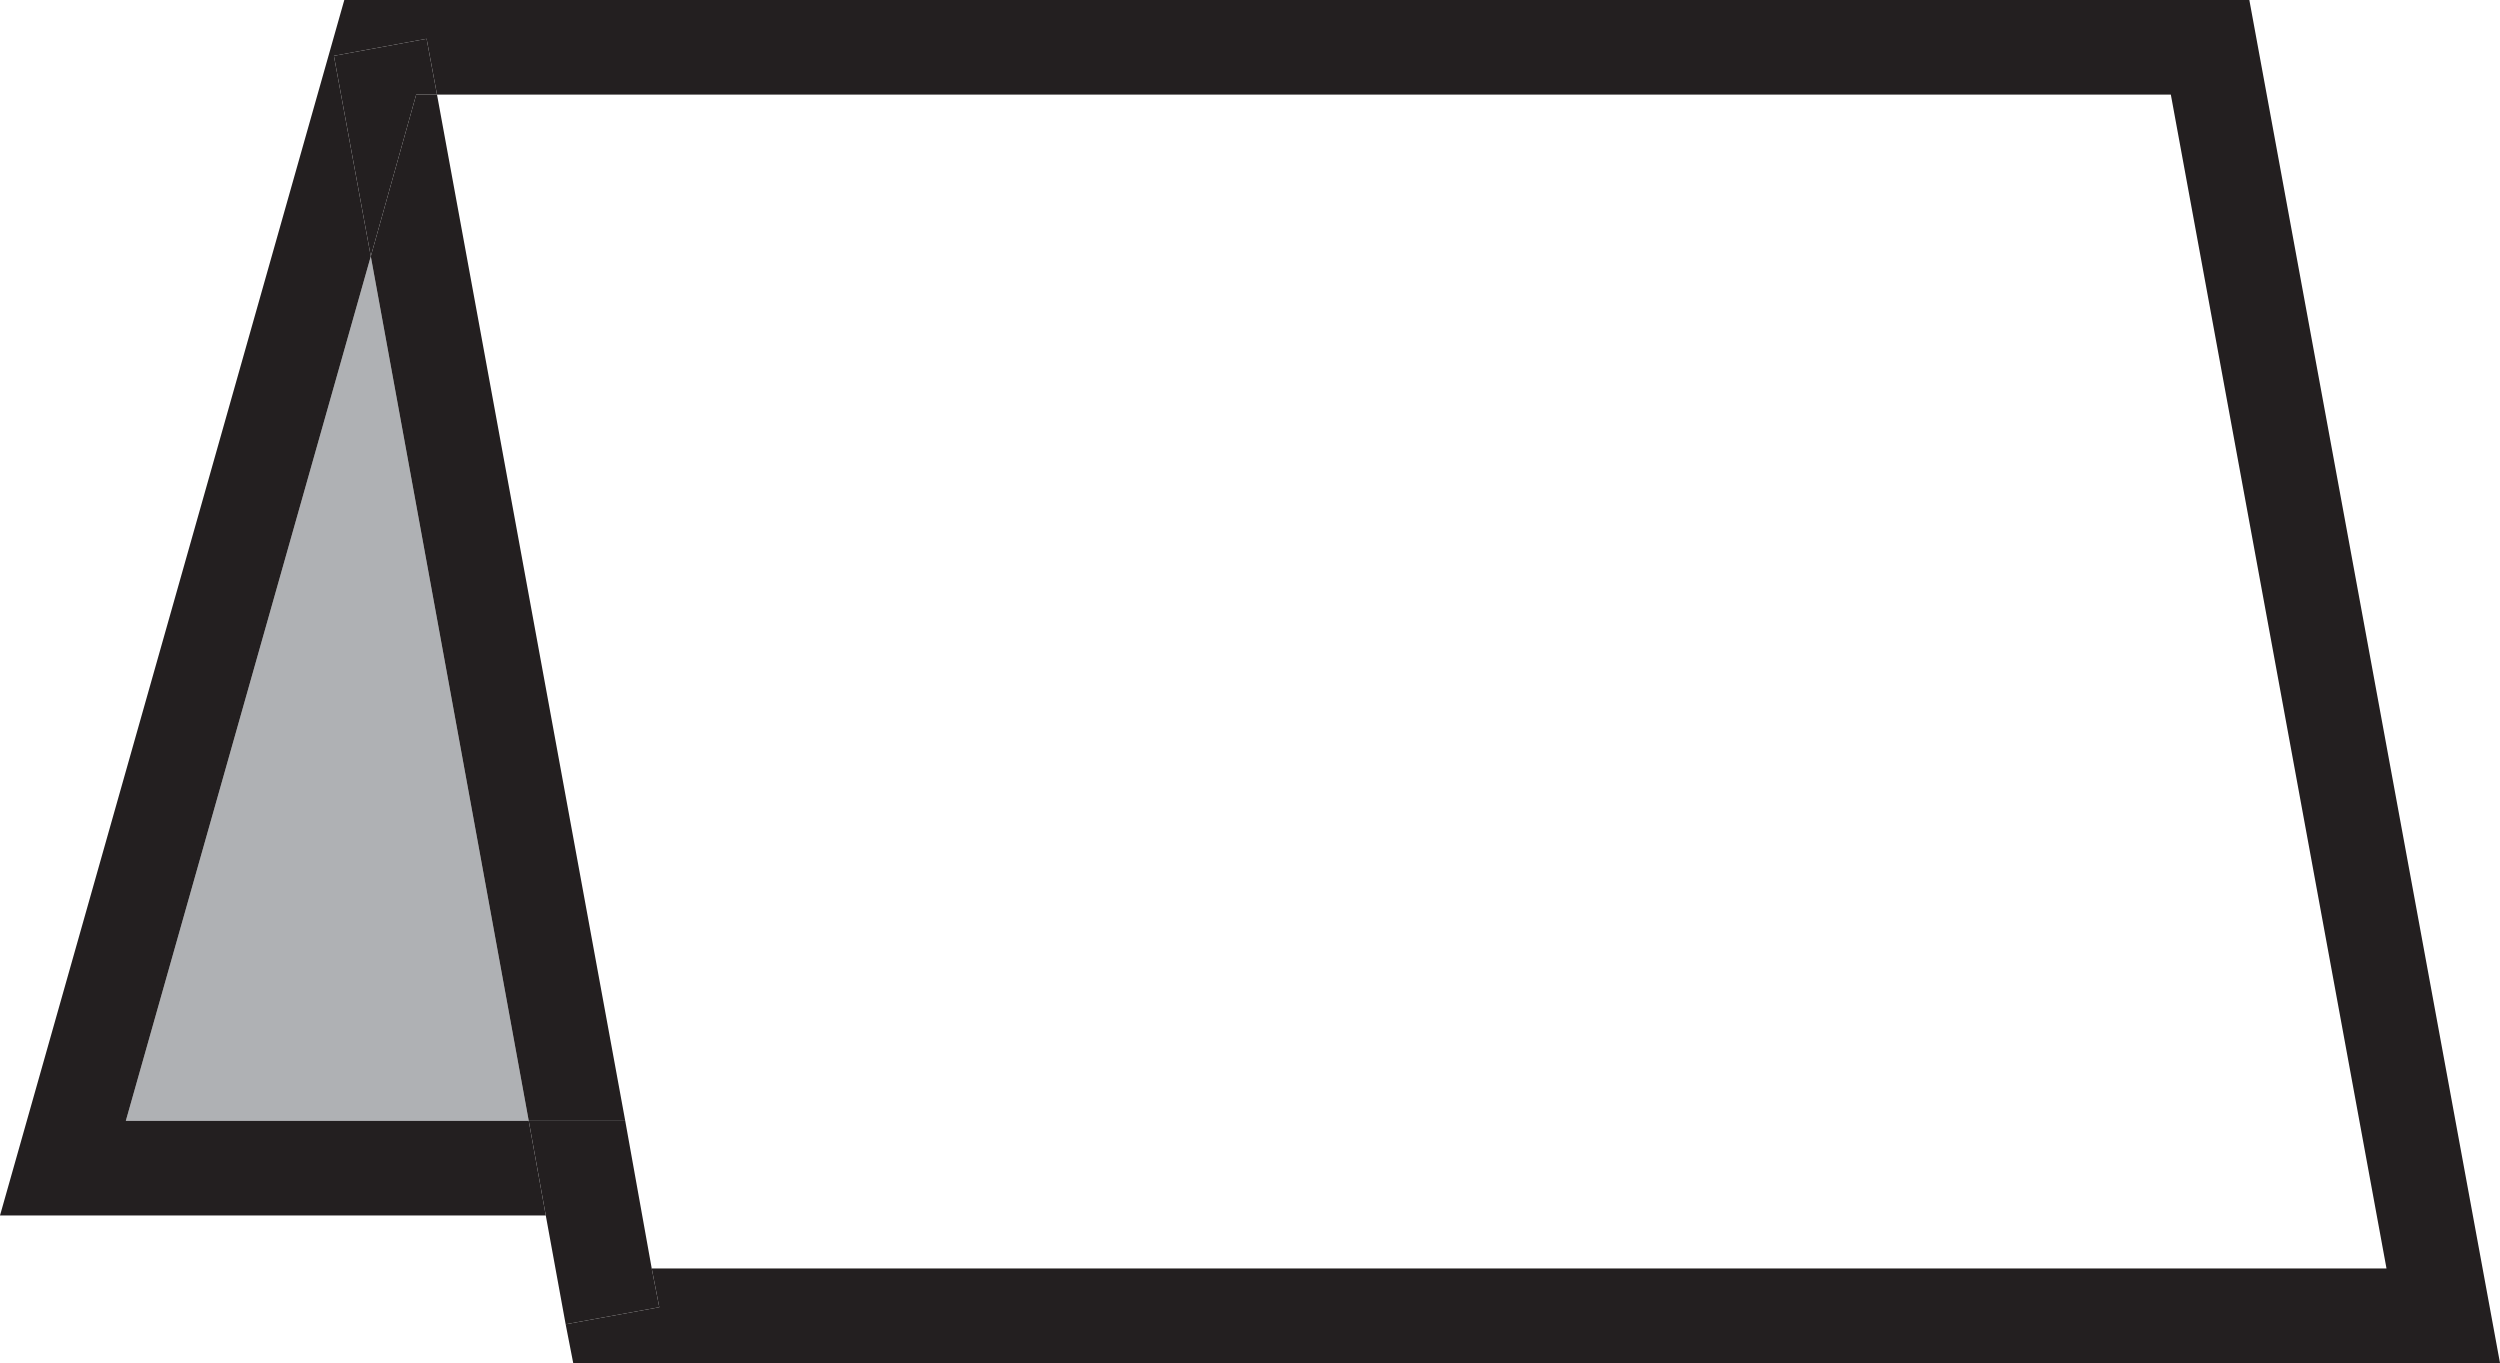 <svg viewBox="0 0 26.43 14.41" xmlns="http://www.w3.org/2000/svg"><defs><style>.cls-1{fill:#afb1b4;}.cls-2{fill:#231f20;}</style></defs><g data-sanitized-data-name="Layer 2" data-name="Layer 2" id="Layer_2"><g data-sanitized-data-name="Layer 1" data-name="Layer 1" id="Layer_1-2"><polygon points="3.92 2.71 5.59 11.85 1.33 11.85 3.92 2.71" class="cls-1"></polygon><polygon points="4.62 1 6.61 11.85 5.59 11.85 3.92 2.71 4.4 1 4.62 1" class="cls-2"></polygon><polygon points="6.89 13.41 6.97 13.82 5.98 14 5.77 12.85 5.59 11.85 6.61 11.85 6.89 13.41" class="cls-2"></polygon><polygon points="4.51 0.41 4.62 1 4.4 1 3.92 2.71 3.53 0.59 4.51 0.41" class="cls-2"></polygon><polygon points="23.78 0 26.43 14.41 6.06 14.41 5.98 14 6.97 13.82 6.89 13.41 25.23 13.41 22.95 1 4.62 1 4.51 0.41 3.53 0.59 3.92 2.71 1.33 11.85 5.59 11.85 5.77 12.85 0 12.85 3.64 0 23.78 0" class="cls-2"></polygon></g></g></svg>